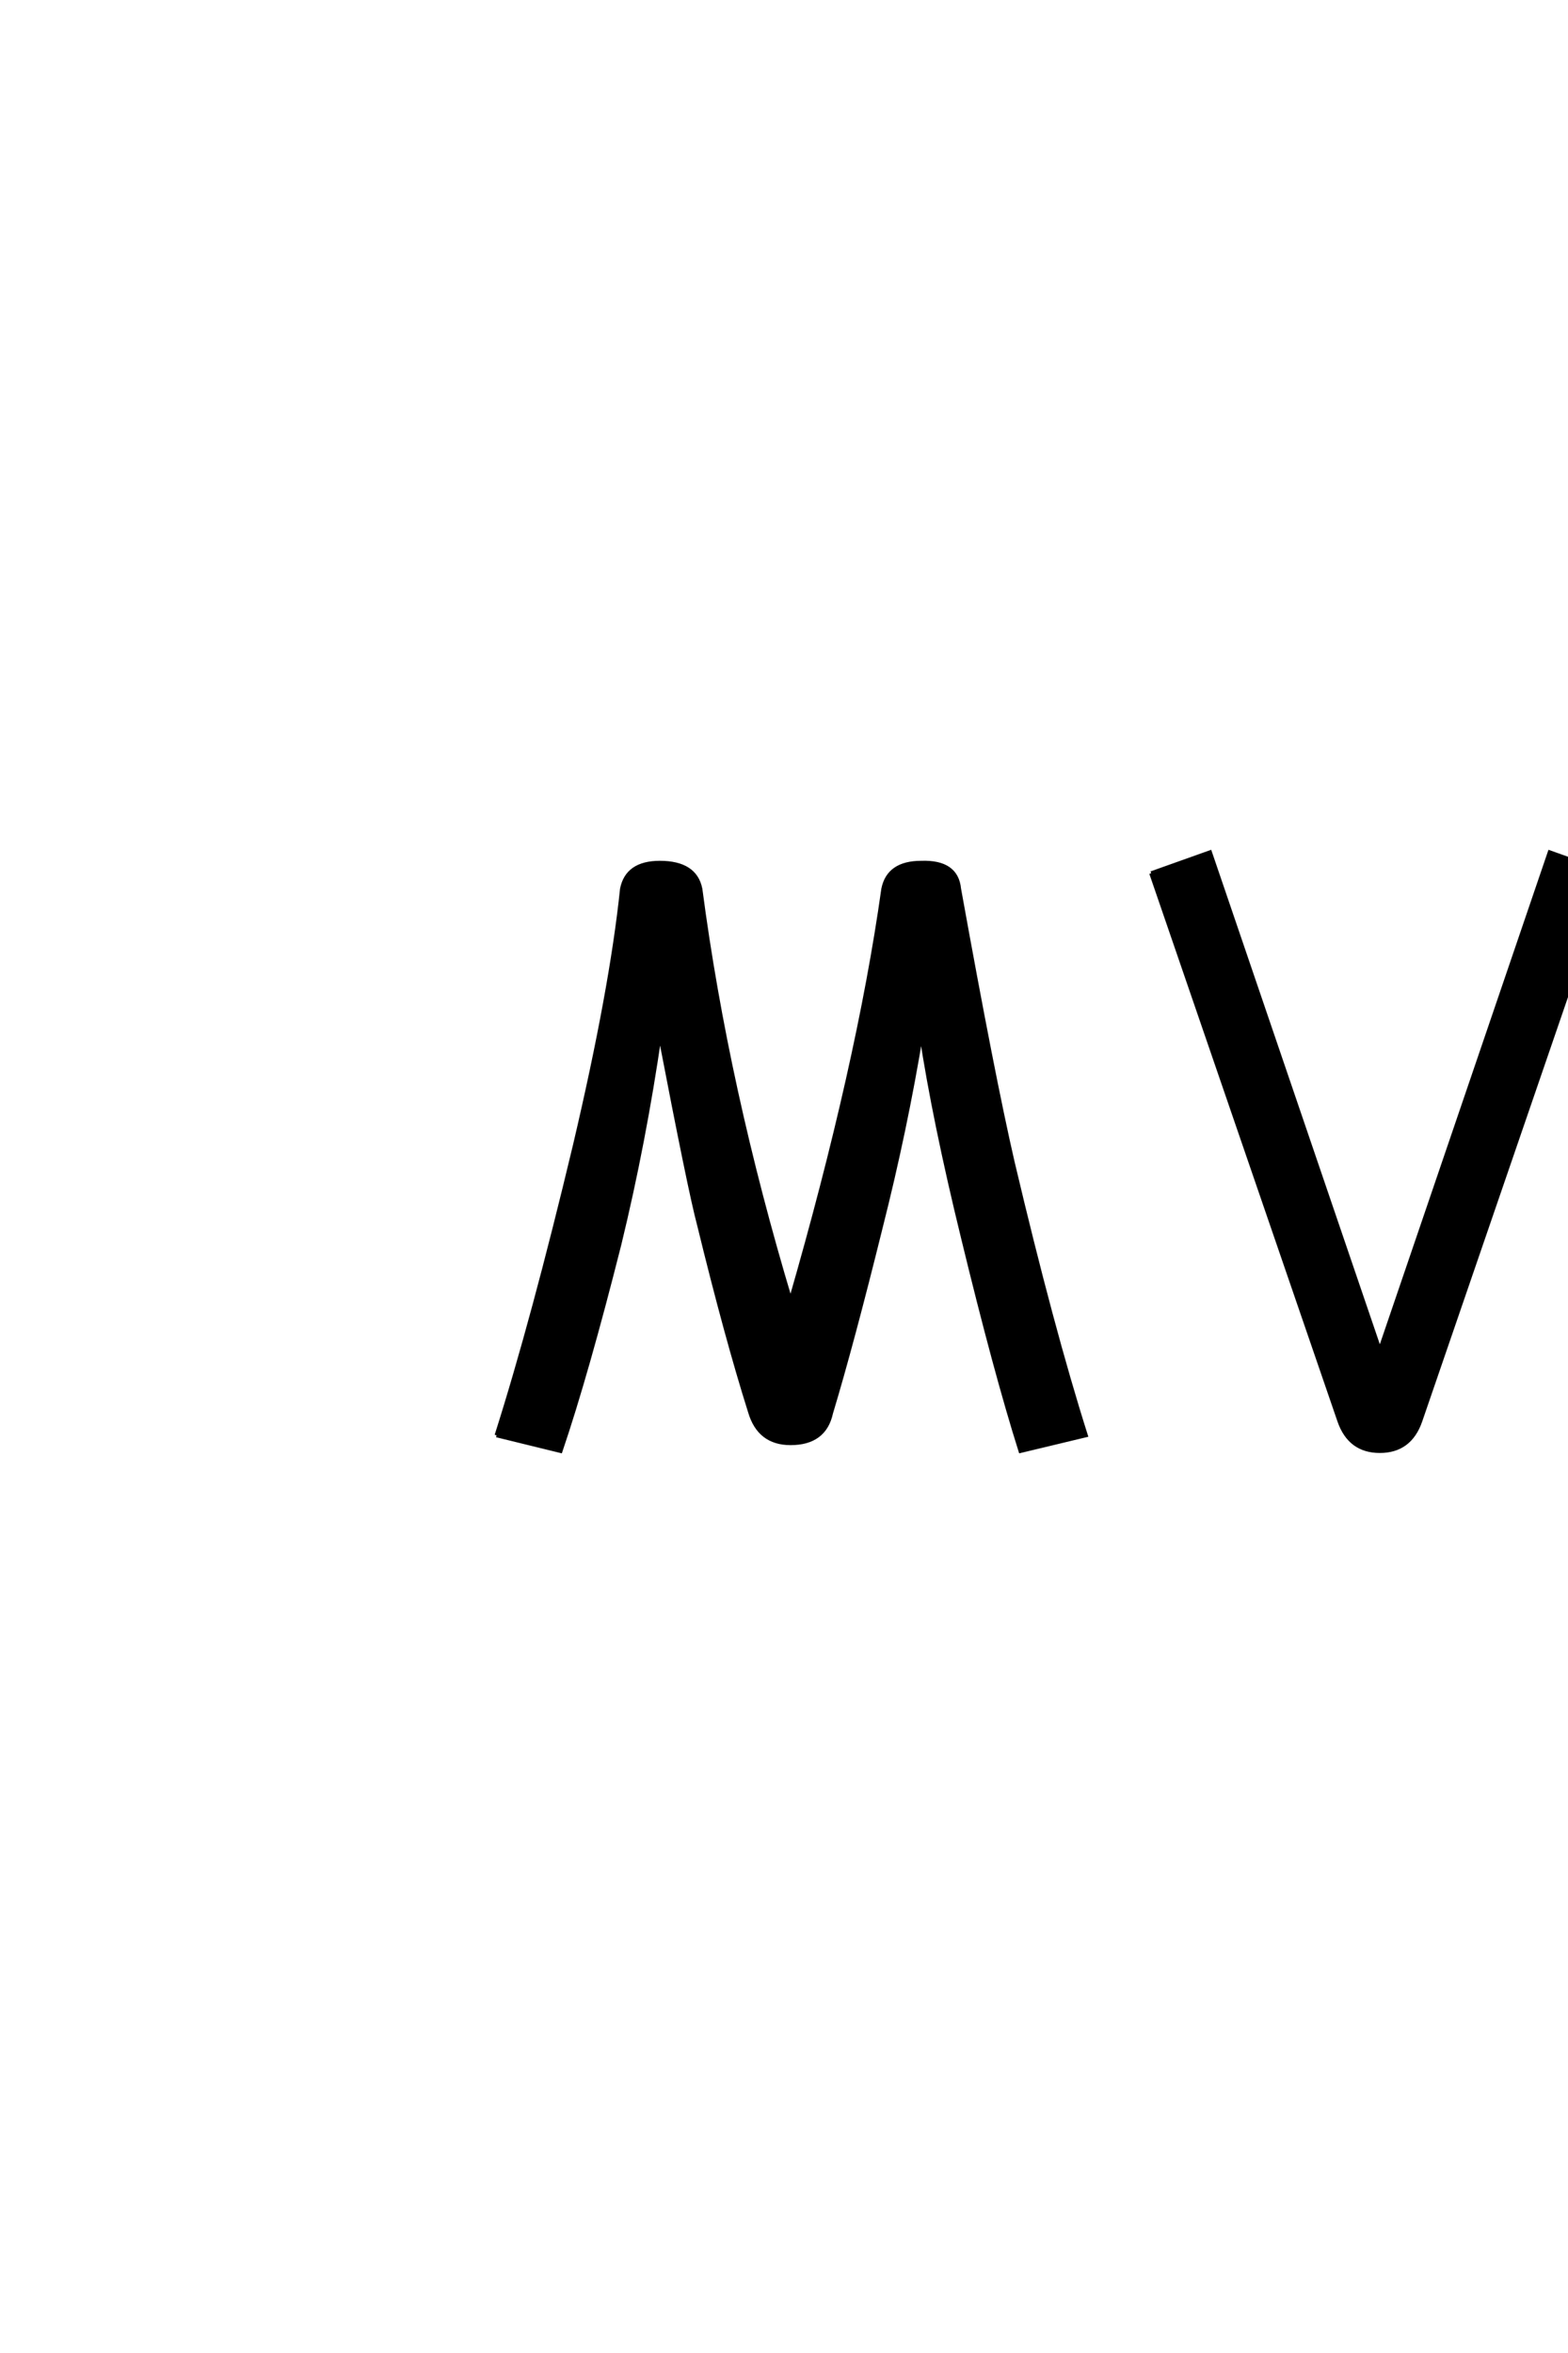 <?xml version='1.0' encoding='UTF-8'?>
<!DOCTYPE svg PUBLIC "-//W3C//DTD SVG 1.0//EN"
"http://www.w3.org/TR/2001/REC-SVG-20010904/DTD/svg10.dtd">

<svg xmlns='http://www.w3.org/2000/svg' version='1.0' width='40.0' height='60.0'>

 <g transform='scale(0.1 -0.1) translate(110.0 -370.0)'>
  <path d='M183.672 147.328
L231.672 7.672
Q234.328 0 242 0
Q249.672 0 252.328 7.672
L300.328 147.328
L285.328 152.672
L242 25.672
L198.672 152.672
L183.672 147.328
L183.672 147.328
M16.672 4
L33 0
Q39.672 19.672 48 52.672
Q54.328 78.672 58.328 106.328
Q66 66.328 68.328 57.672
Q75.328 29 81.328 10
Q83.672 2 91.672 2
Q100.328 2 102 9.672
Q107.328 27.328 114.672 57
Q121 82 125 106.328
Q128.328 84.328 135.672 54.328
Q144 20 150.328 0
L167 4
Q158.328 31.328 148.328 73.672
Q143.328 95.328 134.672 143.328
Q134 150.328 125 150
Q116.672 150 115.328 143.328
Q109 98.328 91.672 38.328
Q75.328 92.672 68.672 143.328
Q67.328 150 58.328 150
Q50 150 48.672 143.328
Q46 117.672 36.672 78
Q26 33.328 16.672 4
' style='fill: #000000; stroke: #000000'/>
 </g>
</svg>
